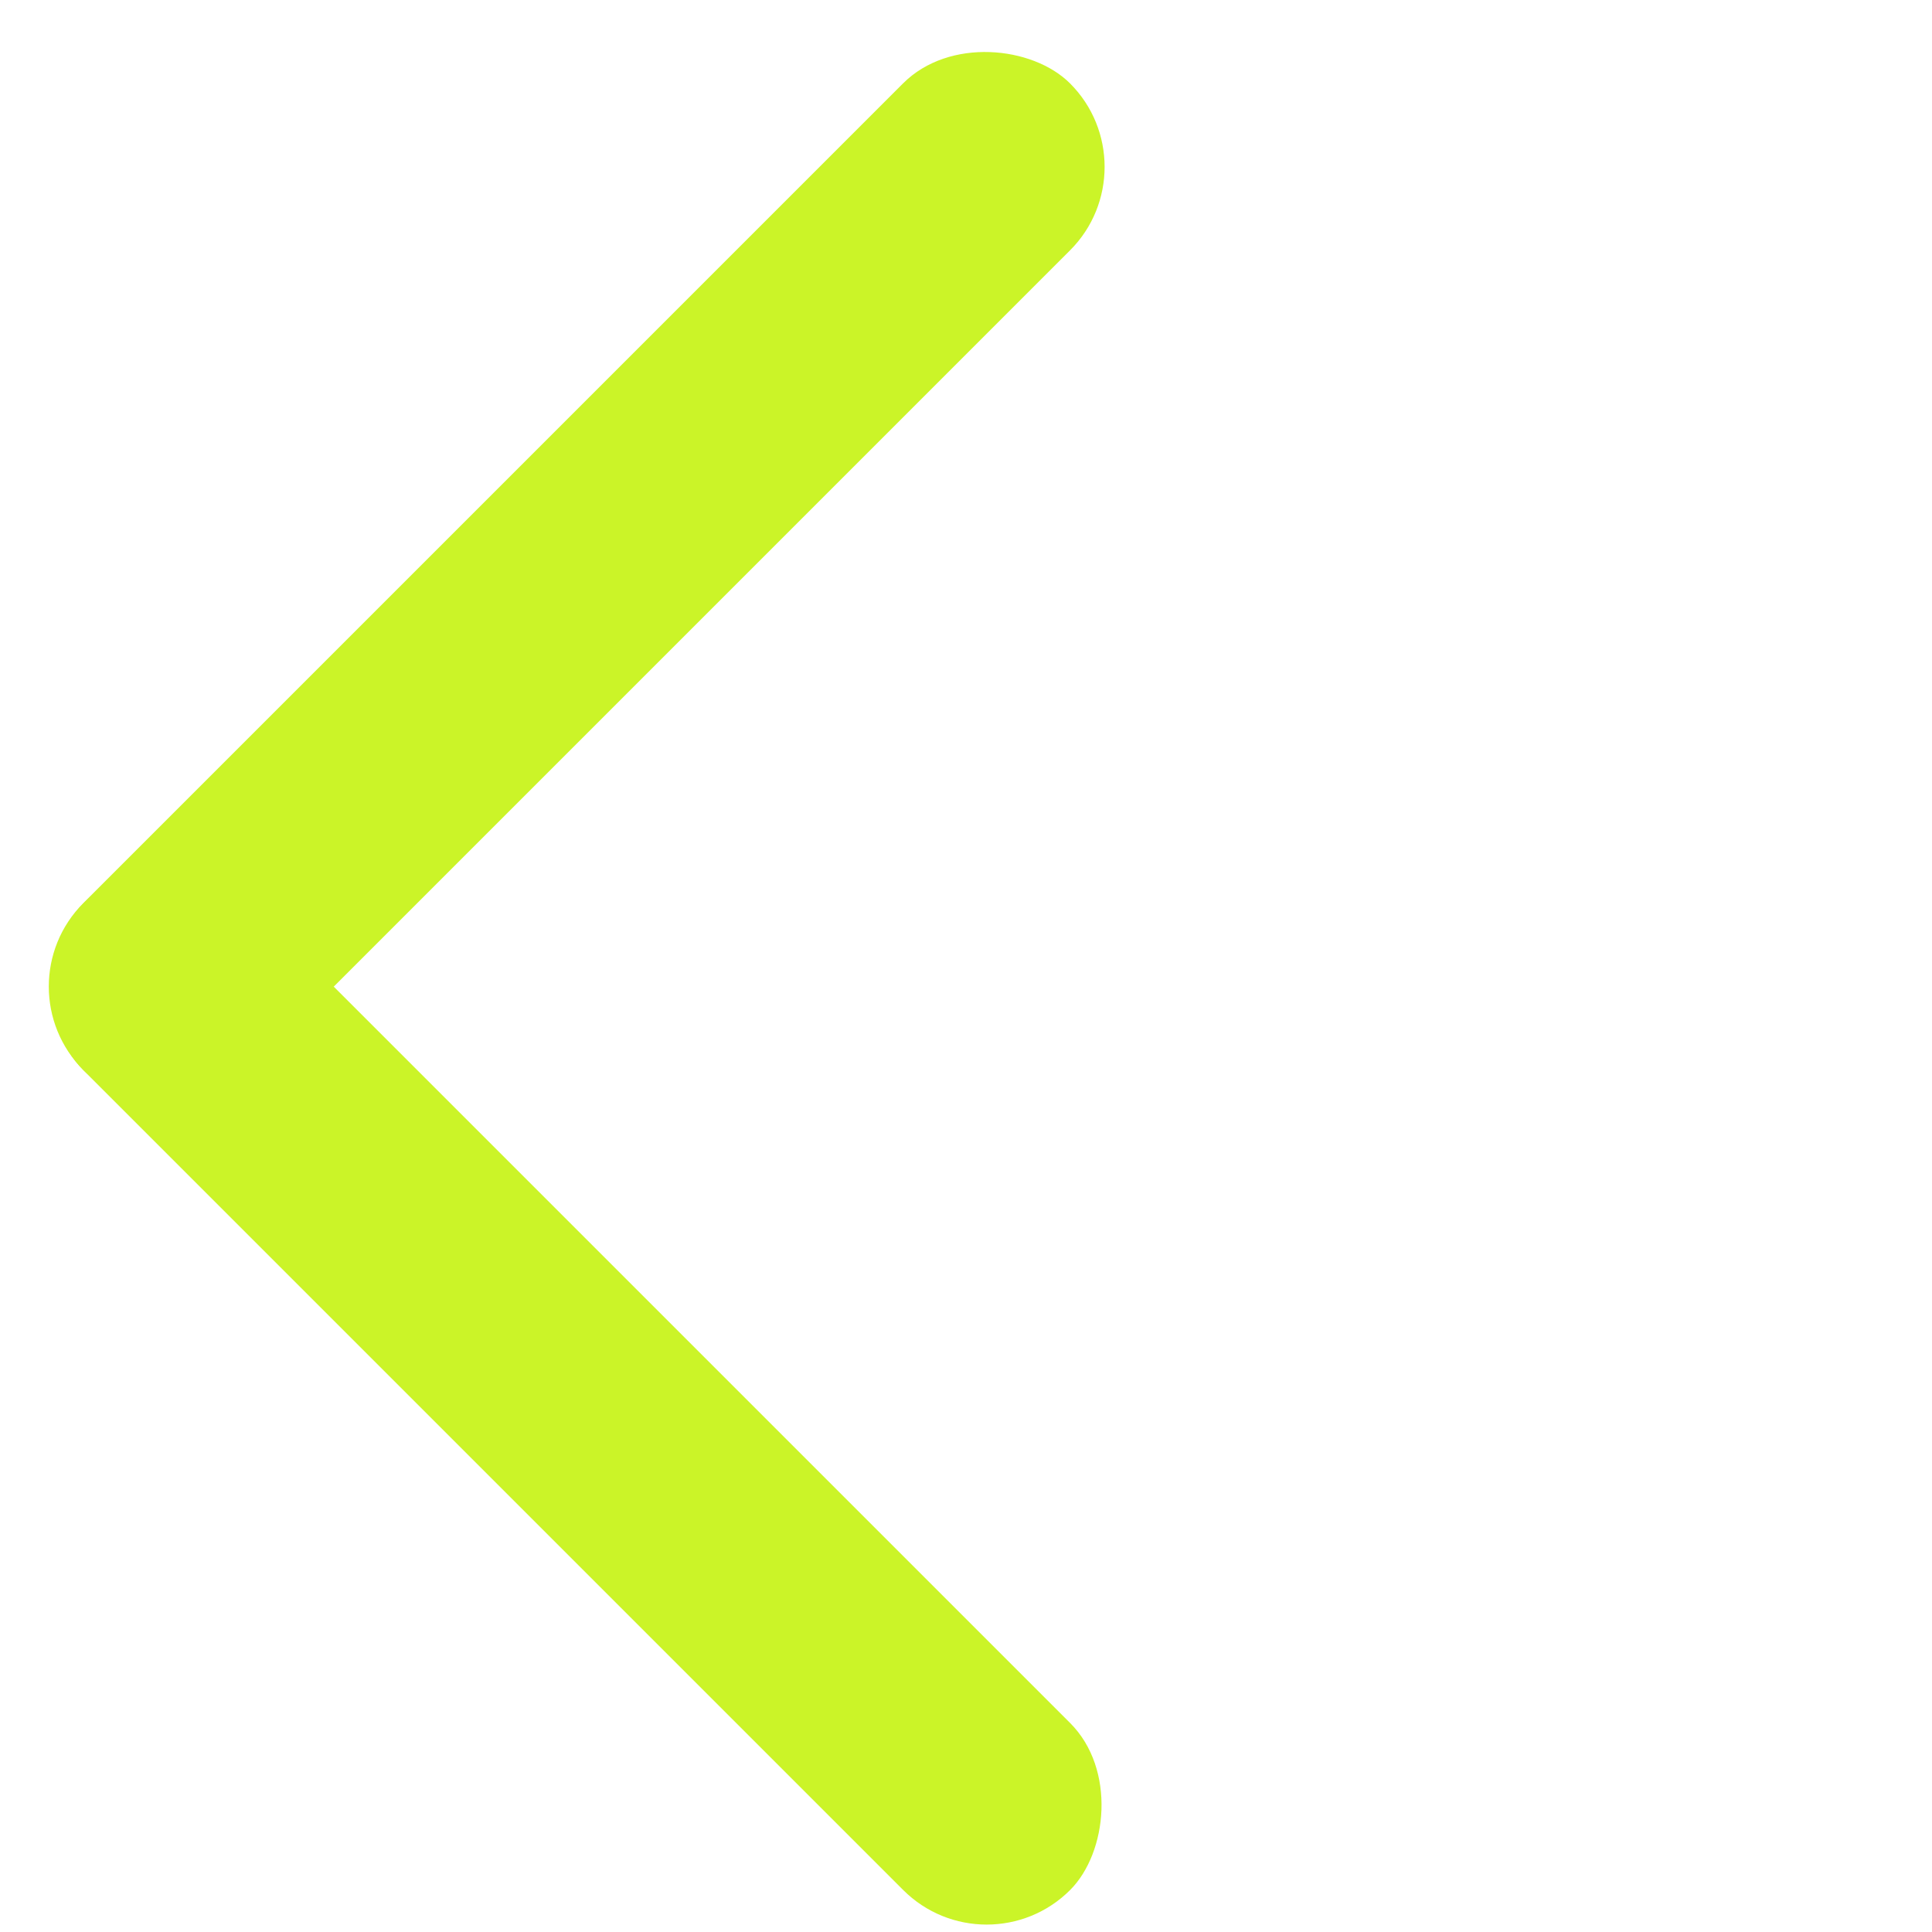 <svg width="36" height="36" viewBox="0 0 36 36" fill="none" xmlns="http://www.w3.org/2000/svg">
<rect x="-0.002" y="18.383" width="26" height="4.4" rx="2.2" transform="rotate(-45 -0.002 18.383)" fill="#CBF428"/>
<rect x="18.385" y="36.773" width="26" height="4.4" rx="2.2" transform="rotate(-135 18.385 36.773)" fill="#CBF428"/>
</svg>
